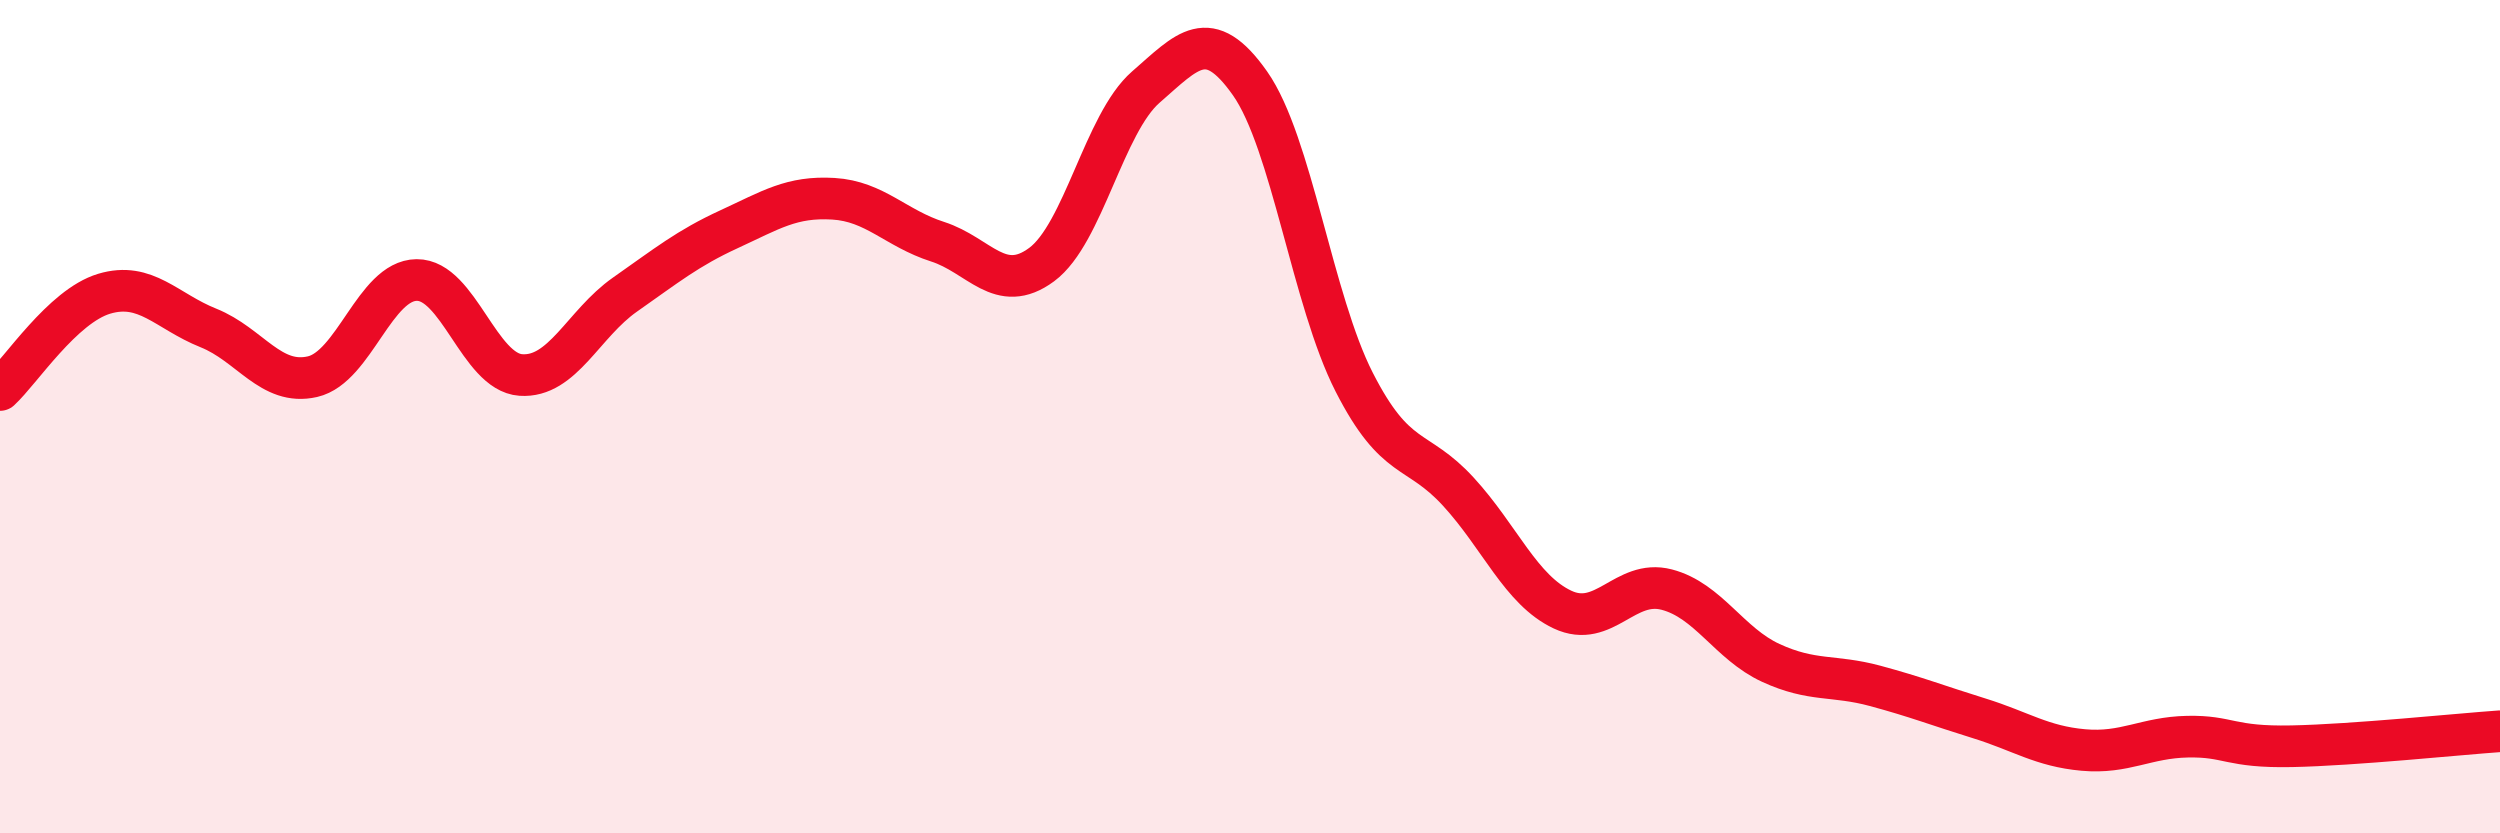 
    <svg width="60" height="20" viewBox="0 0 60 20" xmlns="http://www.w3.org/2000/svg">
      <path
        d="M 0,9.36 C 0.5,8.9 1.5,7.35 2.5,7.05 C 3.5,6.75 4,7.47 5,7.87 C 6,8.27 6.5,9.27 7.5,9.04 C 8.5,8.81 9,6.73 10,6.72 C 11,6.71 11.5,8.93 12.5,9 C 13.5,9.07 14,7.77 15,7.07 C 16,6.37 16.5,5.96 17.5,5.5 C 18.5,5.04 19,4.71 20,4.77 C 21,4.83 21.5,5.48 22.5,5.8 C 23.5,6.12 24,7.09 25,6.35 C 26,5.61 26.5,2.96 27.5,2.09 C 28.5,1.22 29,0.58 30,2 C 31,3.42 31.5,7.21 32.5,9.17 C 33.5,11.13 34,10.71 35,11.8 C 36,12.89 36.5,14.16 37.5,14.63 C 38.5,15.1 39,13.89 40,14.15 C 41,14.41 41.5,15.45 42.5,15.91 C 43.5,16.37 44,16.19 45,16.46 C 46,16.73 46.5,16.93 47.5,17.24 C 48.5,17.55 49,17.91 50,18 C 51,18.09 51.5,17.7 52.5,17.68 C 53.5,17.66 53.5,17.94 55,17.91 C 56.5,17.88 59,17.62 60,17.55L60 20L0 20Z"
        fill="#EB0A25"
        opacity="0.1"
        stroke-linecap="round"
        stroke-linejoin="round"
      />
      <path
        d="M 0,9.36 C 0.5,8.9 1.5,7.35 2.5,7.05 C 3.5,6.75 4,7.47 5,7.87 C 6,8.27 6.5,9.27 7.5,9.04 C 8.5,8.81 9,6.73 10,6.72 C 11,6.71 11.5,8.93 12.5,9 C 13.5,9.07 14,7.77 15,7.07 C 16,6.37 16.5,5.96 17.5,5.5 C 18.5,5.04 19,4.71 20,4.77 C 21,4.83 21.5,5.48 22.5,5.8 C 23.5,6.12 24,7.09 25,6.35 C 26,5.61 26.5,2.96 27.5,2.09 C 28.5,1.22 29,0.58 30,2 C 31,3.42 31.5,7.21 32.5,9.17 C 33.5,11.13 34,10.71 35,11.8 C 36,12.89 36.5,14.16 37.5,14.63 C 38.5,15.1 39,13.89 40,14.15 C 41,14.41 41.5,15.45 42.5,15.91 C 43.5,16.37 44,16.19 45,16.46 C 46,16.73 46.5,16.93 47.5,17.24 C 48.5,17.55 49,17.91 50,18 C 51,18.09 51.5,17.7 52.5,17.68 C 53.5,17.66 53.5,17.94 55,17.91 C 56.5,17.88 59,17.62 60,17.55"
        stroke="#EB0A25"
        stroke-width="1"
        fill="none"
        stroke-linecap="round"
        stroke-linejoin="round"
      />
    </svg>
  